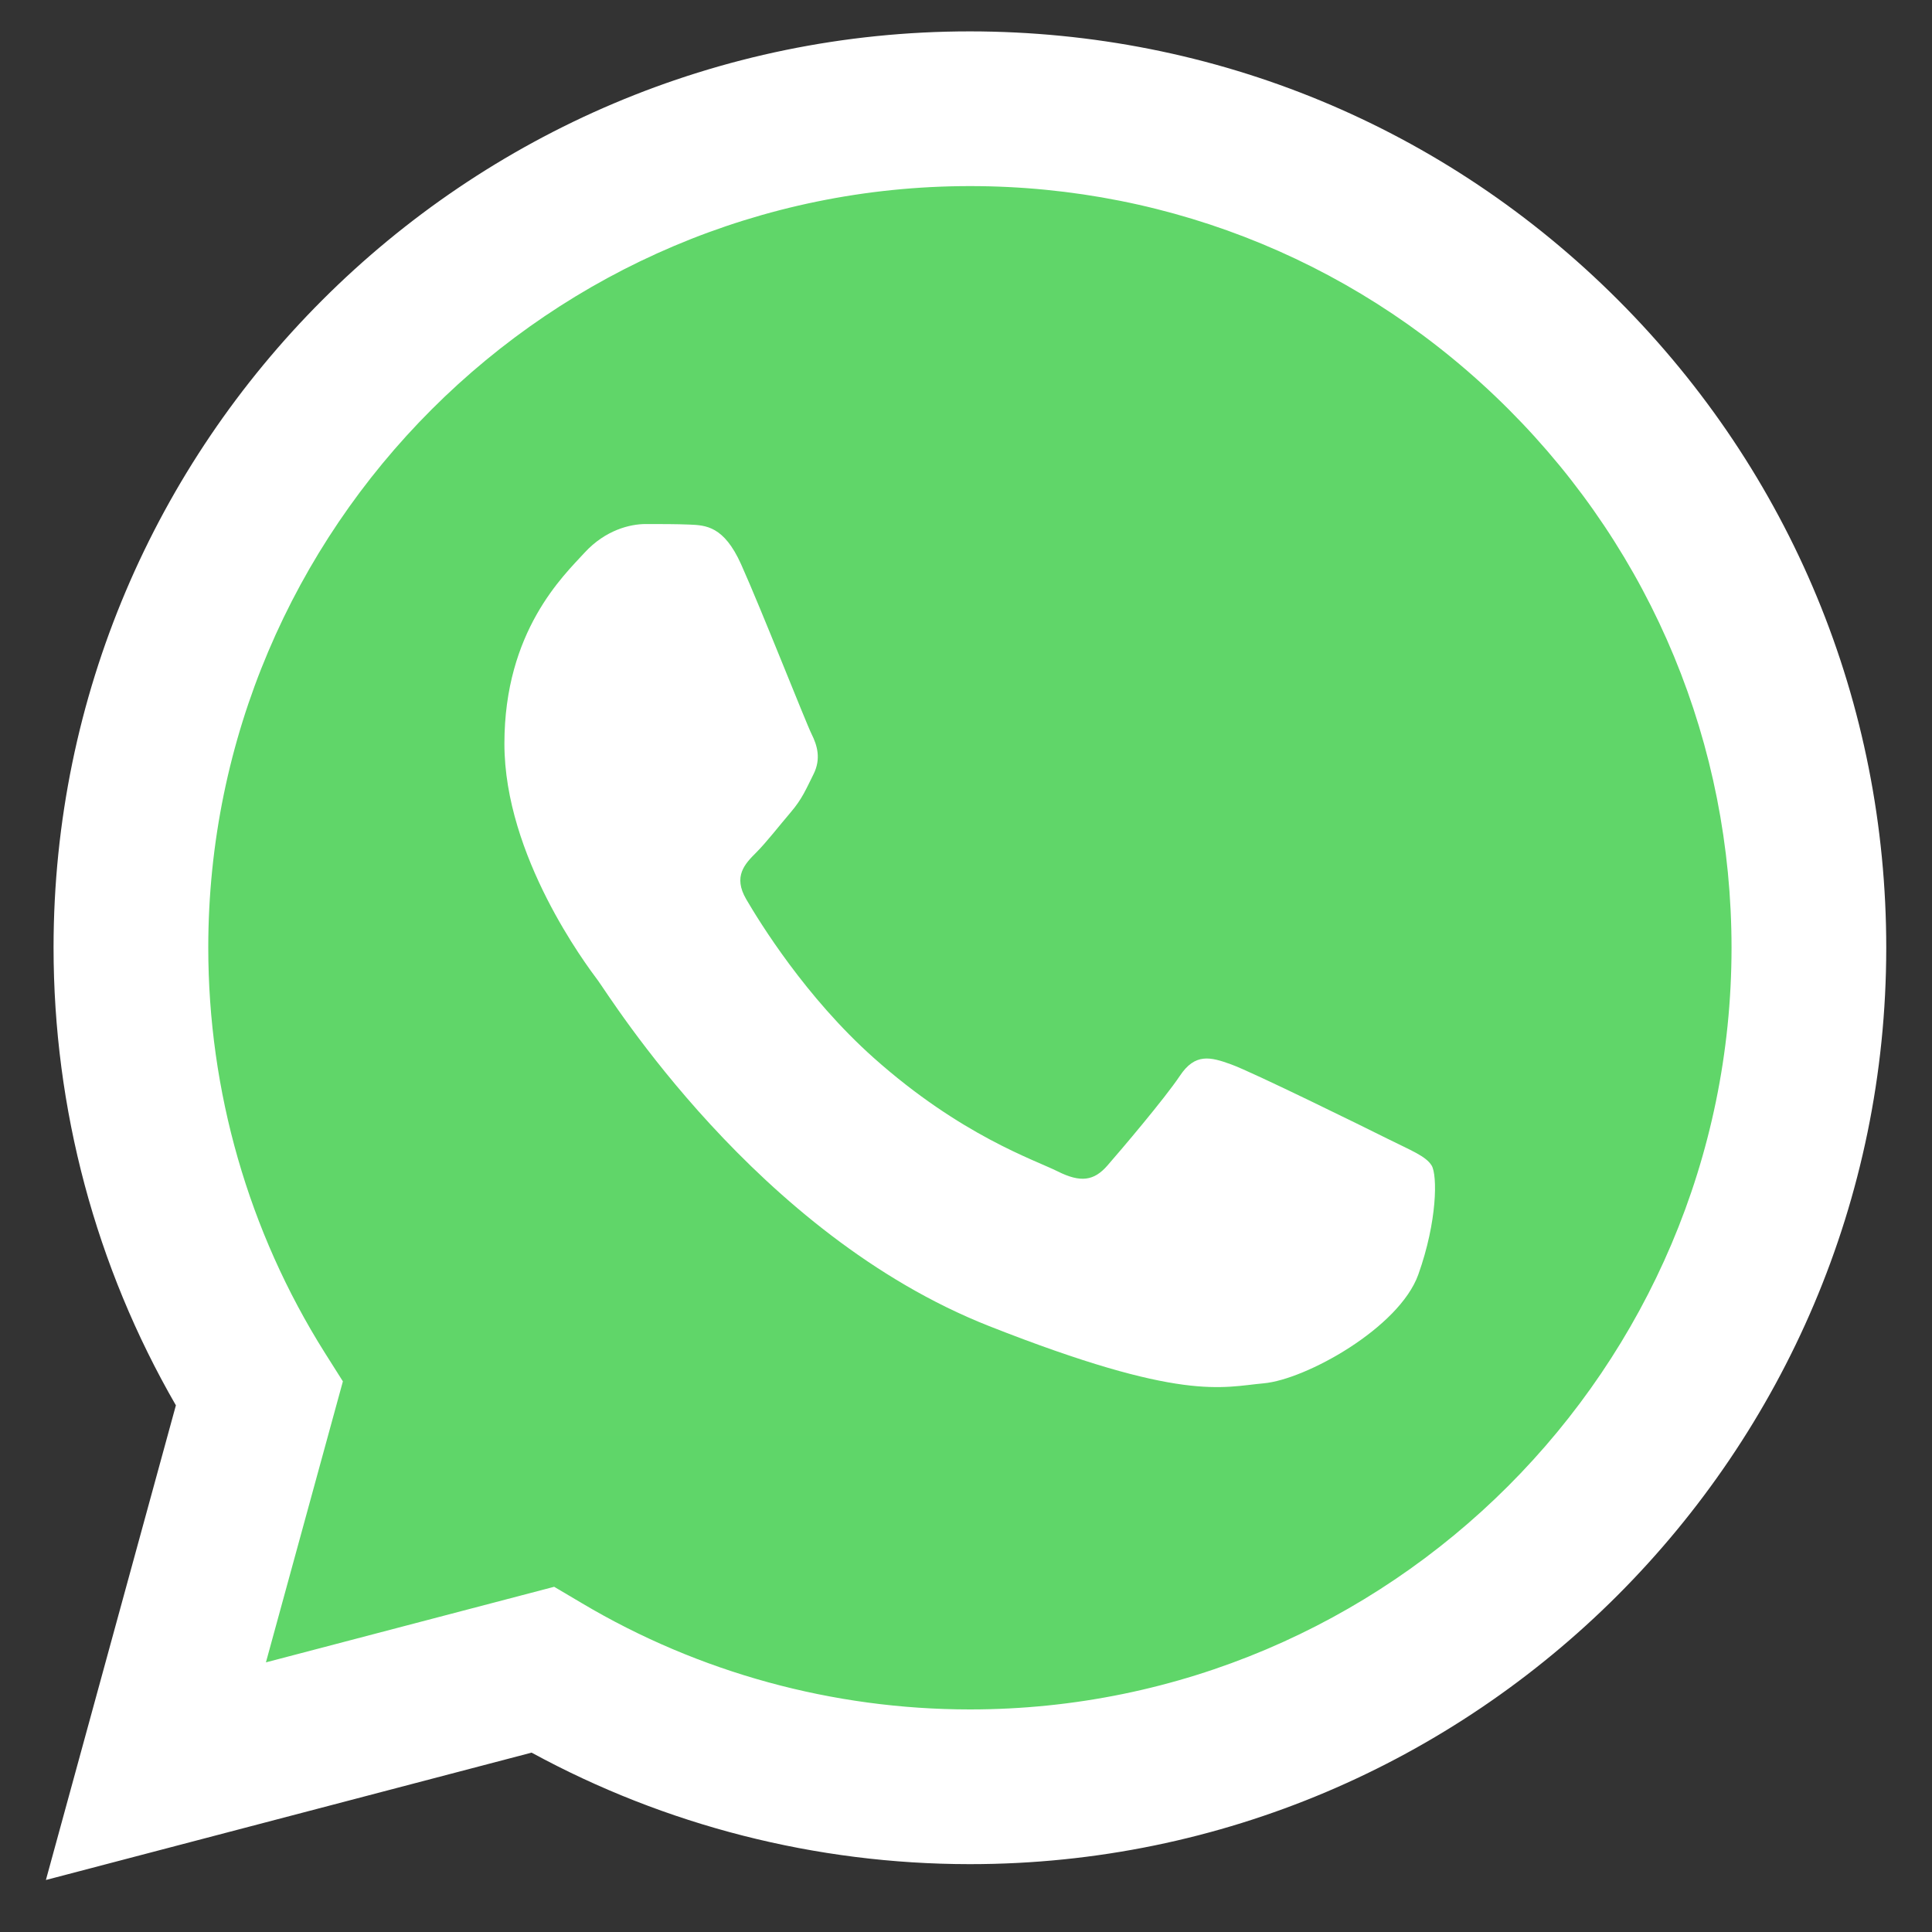 <svg width="25" height="25" viewBox="0 0 25 25" fill="none" xmlns="http://www.w3.org/2000/svg">
<rect x="0" y="0" width="25" height="25" fill="#333333" stroke="none"/>
<g clip-path="url(#clip0_1085_1832)">
<path d="M1.104 12.262C1.103 14.279 1.63 16.248 2.632 17.983L1.008 23.913L7.076 22.322C8.754 23.235 10.635 23.714 12.546 23.714H12.551C18.859 23.714 23.994 18.581 23.997 12.272C23.998 9.214 22.809 6.339 20.647 4.176C18.486 2.013 15.612 0.822 12.55 0.82C6.241 0.82 1.106 5.953 1.104 12.262" fill="url(#paint0_linear_1085_1832)"/>
<path d="M0.693 12.259C0.693 14.348 1.238 16.387 2.276 18.185L0.594 24.327L6.879 22.679C8.611 23.623 10.561 24.121 12.546 24.122H12.551C19.085 24.122 24.405 18.804 24.408 12.268C24.409 9.101 23.176 6.123 20.938 3.882C18.699 1.642 15.722 0.408 12.551 0.406C6.015 0.406 0.696 5.723 0.693 12.259ZM4.437 17.875L4.202 17.503C3.215 15.934 2.695 14.121 2.695 12.26C2.697 6.828 7.118 2.408 12.554 2.408C15.187 2.409 17.661 3.435 19.522 5.297C21.383 7.16 22.406 9.635 22.406 12.268C22.403 17.7 17.982 22.12 12.551 22.12H12.547C10.778 22.119 9.043 21.644 7.531 20.746L7.171 20.533L3.441 21.511L4.437 17.875Z" fill="url(#paint1_linear_1085_1832)"/>
<path d="M9.589 7.3C9.367 6.807 9.133 6.797 8.922 6.788C8.749 6.781 8.552 6.781 8.354 6.781C8.157 6.781 7.836 6.856 7.564 7.152C7.293 7.448 6.527 8.165 6.527 9.623C6.527 11.08 7.589 12.489 7.737 12.687C7.885 12.884 9.787 15.971 12.798 17.159C15.301 18.146 15.81 17.949 16.353 17.9C16.896 17.851 18.106 17.183 18.353 16.492C18.6 15.8 18.6 15.207 18.526 15.083C18.452 14.96 18.254 14.885 17.958 14.737C17.662 14.589 16.205 13.872 15.933 13.774C15.662 13.675 15.464 13.625 15.267 13.922C15.069 14.218 14.502 14.885 14.329 15.083C14.156 15.281 13.983 15.306 13.687 15.158C13.39 15.009 12.436 14.696 11.304 13.687C10.424 12.902 9.829 11.932 9.656 11.636C9.483 11.339 9.638 11.179 9.786 11.031C9.919 10.898 10.083 10.685 10.231 10.512C10.379 10.339 10.428 10.216 10.527 10.018C10.626 9.82 10.576 9.647 10.502 9.499C10.428 9.351 9.852 7.886 9.589 7.3Z" fill="white"/>
</g>
<defs>
<linearGradient id="paint0_linear_1085_1832" x1="1150.46" y1="2310.08" x2="1150.46" y2="0.82" gradientUnits="userSpaceOnUse">
<stop stop-color="#1FAF38"/>
<stop offset="1" stop-color="#60D669"/>
</linearGradient>
<linearGradient id="paint1_linear_1085_1832" x1="1191.29" y1="2392.47" x2="1191.29" y2="0.406" gradientUnits="userSpaceOnUse">
<stop stop-color="#F9F9F9"/>
<stop offset="1" stop-color="white"/>
</linearGradient>
<clipPath id="clip0_1085_1832">
<rect width="23.814" height="24" fill="white" transform="translate(0.594 0.406)"/>
</clipPath>
</defs>
</svg>
